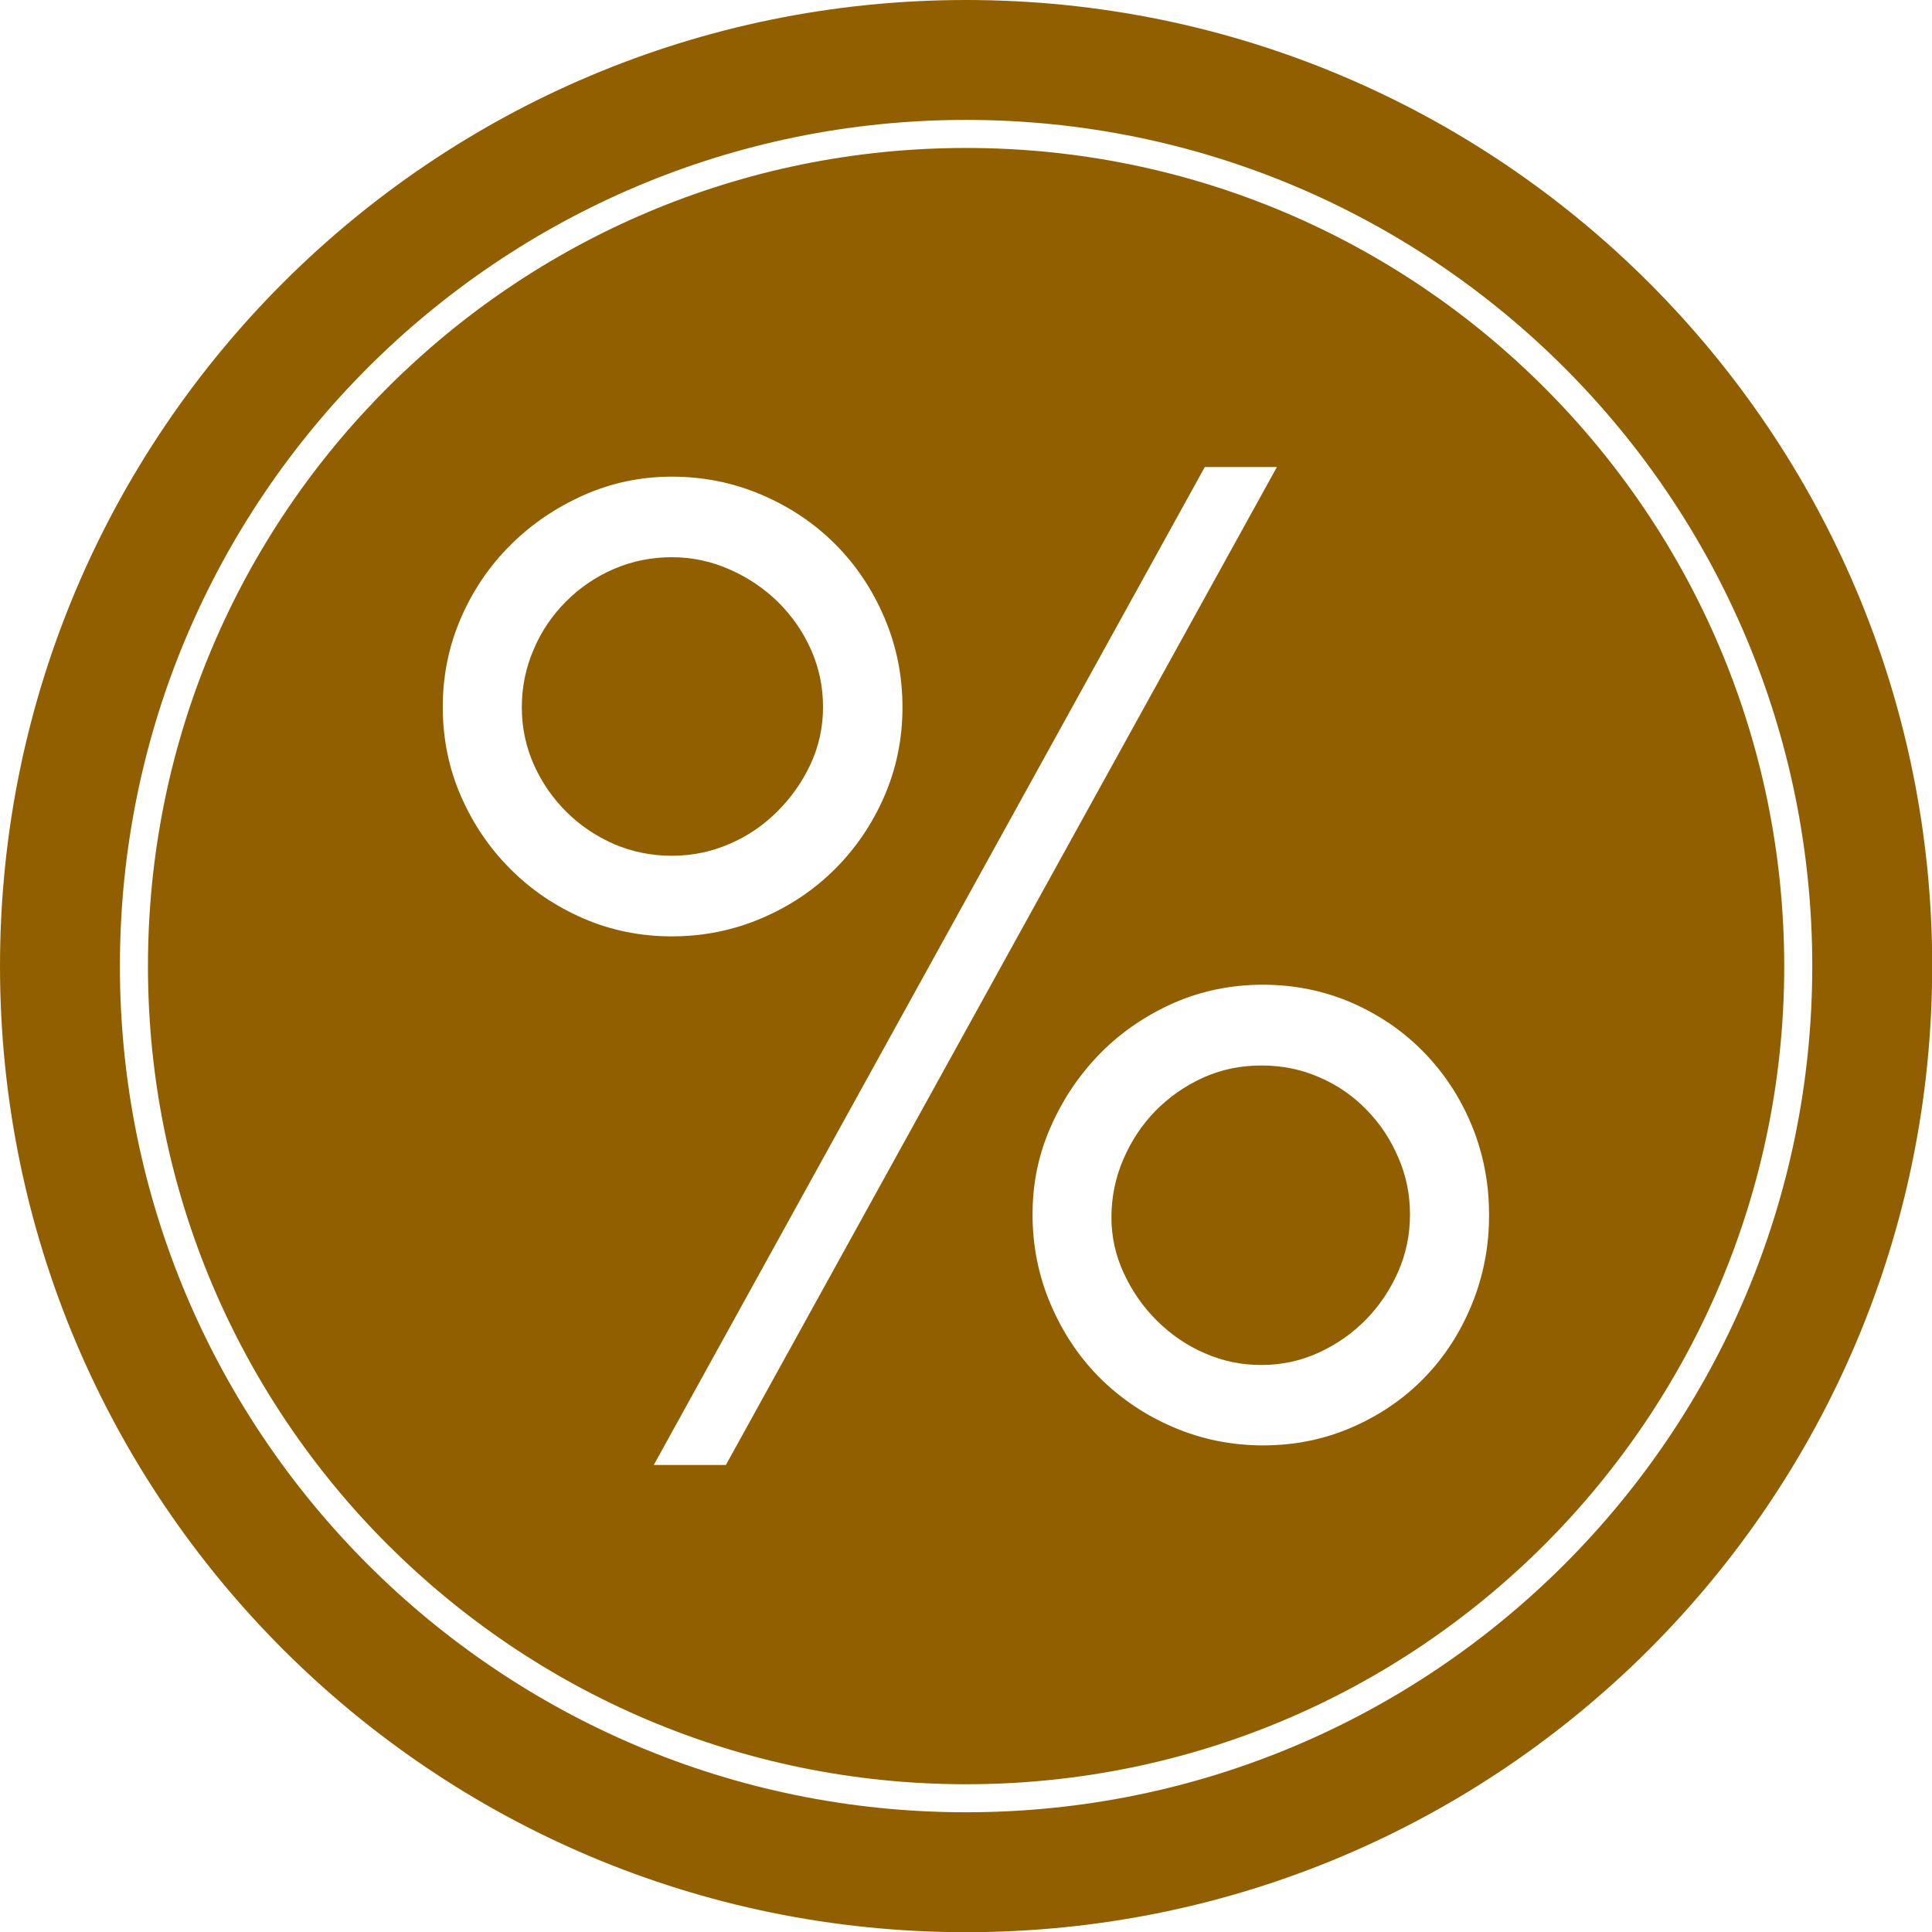 <svg width="108" height="108" viewBox="0 0 108 108" fill="none" xmlns="http://www.w3.org/2000/svg">
<path d="M76.378 62.024C75.631 61.256 74.747 60.645 73.737 60.214C72.726 59.772 71.653 59.562 70.516 59.562C69.327 59.562 68.233 59.793 67.223 60.256C66.212 60.719 65.339 61.34 64.581 62.108C63.834 62.876 63.234 63.781 62.792 64.813C62.35 65.844 62.129 66.928 62.129 68.054C62.129 69.138 62.361 70.18 62.824 71.179C63.287 72.179 63.908 73.073 64.686 73.842C65.465 74.61 66.349 75.22 67.359 75.652C68.37 76.094 69.412 76.304 70.506 76.304C71.642 76.304 72.716 76.073 73.726 75.609C74.736 75.146 75.61 74.526 76.367 73.757C77.115 72.989 77.714 72.095 78.156 71.095C78.598 70.095 78.819 69.022 78.819 67.885C78.819 66.749 78.598 65.686 78.156 64.686C77.725 63.676 77.135 62.792 76.378 62.024Z" fill="#925F00"/>
<path d="M86.333 21.668C78.062 13.386 66.633 8.271 54.005 8.271C41.378 8.271 29.949 13.386 21.668 21.668C13.386 29.939 8.271 41.367 8.271 54.005C8.271 66.633 13.386 78.062 21.668 86.343C29.949 94.615 41.367 99.74 54.005 99.74C66.633 99.74 78.062 94.625 86.343 86.343C94.615 78.062 99.74 66.633 99.74 54.005C99.729 41.367 94.615 29.949 86.333 21.668ZM28.518 48.565C27.35 47.397 26.435 46.039 25.761 44.492C25.088 42.946 24.751 41.283 24.751 39.526C24.751 37.768 25.088 36.116 25.761 34.559C26.435 33.001 27.35 31.654 28.518 30.486C29.686 29.318 31.044 28.392 32.591 27.697C34.138 27.003 35.8 26.645 37.558 26.645C39.315 26.645 40.988 26.982 42.567 27.655C44.145 28.329 45.513 29.244 46.681 30.412C47.849 31.581 48.765 32.949 49.438 34.527C50.112 36.105 50.449 37.768 50.449 39.536C50.449 41.293 50.112 42.946 49.438 44.503C48.765 46.05 47.849 47.407 46.681 48.575C45.513 49.744 44.145 50.659 42.567 51.333C40.988 52.006 39.326 52.343 37.558 52.343C35.79 52.343 34.148 52.006 32.591 51.333C31.033 50.649 29.676 49.733 28.518 48.565ZM40.578 81.892H36.547L67.349 26.108H71.379L40.578 81.892ZM82.281 72.905C81.639 74.484 80.745 75.862 79.609 77.03C78.472 78.198 77.125 79.114 75.578 79.787C74.031 80.461 72.368 80.798 70.611 80.798C68.854 80.798 67.181 80.461 65.602 79.787C64.024 79.114 62.656 78.188 61.487 77.03C60.319 75.862 59.404 74.484 58.73 72.905C58.057 71.327 57.72 69.653 57.72 67.886C57.72 66.118 58.068 64.466 58.773 62.908C59.467 61.351 60.404 59.993 61.561 58.825C62.729 57.657 64.087 56.742 65.634 56.057C67.181 55.384 68.843 55.047 70.601 55.047C72.358 55.047 74.01 55.384 75.568 56.057C77.115 56.731 78.462 57.657 79.598 58.825C80.734 59.993 81.629 61.351 82.271 62.908C82.913 64.466 83.239 66.128 83.239 67.886C83.25 69.653 82.923 71.327 82.281 72.905Z" fill="#925F00"/>
<path d="M40.778 47.175C41.788 46.744 42.682 46.133 43.45 45.365C44.219 44.597 44.85 43.713 45.313 42.714C45.776 41.714 46.008 40.651 46.008 39.525C46.008 38.399 45.787 37.336 45.345 36.336C44.903 35.337 44.292 34.453 43.524 33.684C42.745 32.916 41.84 32.295 40.809 31.843C39.778 31.38 38.683 31.148 37.547 31.148C36.41 31.148 35.337 31.369 34.327 31.801C33.317 32.232 32.422 32.843 31.654 33.611C30.886 34.379 30.265 35.273 29.833 36.305C29.391 37.326 29.17 38.41 29.17 39.535C29.17 40.661 29.391 41.724 29.833 42.724C30.275 43.724 30.886 44.608 31.654 45.376C32.422 46.144 33.317 46.744 34.327 47.186C35.337 47.617 36.41 47.838 37.547 47.838C38.683 47.838 39.767 47.617 40.778 47.175Z" fill="#925F00"/>
<path d="M54.005 0C24.172 0 0 24.172 0 54.005C0 83.839 24.172 108.011 54.005 108.011C83.839 108.011 108.011 83.839 108.011 54.005C108.011 24.172 83.828 0 54.005 0ZM54.005 101.307C27.876 101.307 6.703 80.124 6.703 54.005C6.703 27.876 27.887 6.703 54.005 6.703C80.135 6.703 101.307 27.887 101.307 54.005C101.307 80.124 80.124 101.307 54.005 101.307Z" fill="#925F00"/>
</svg>
